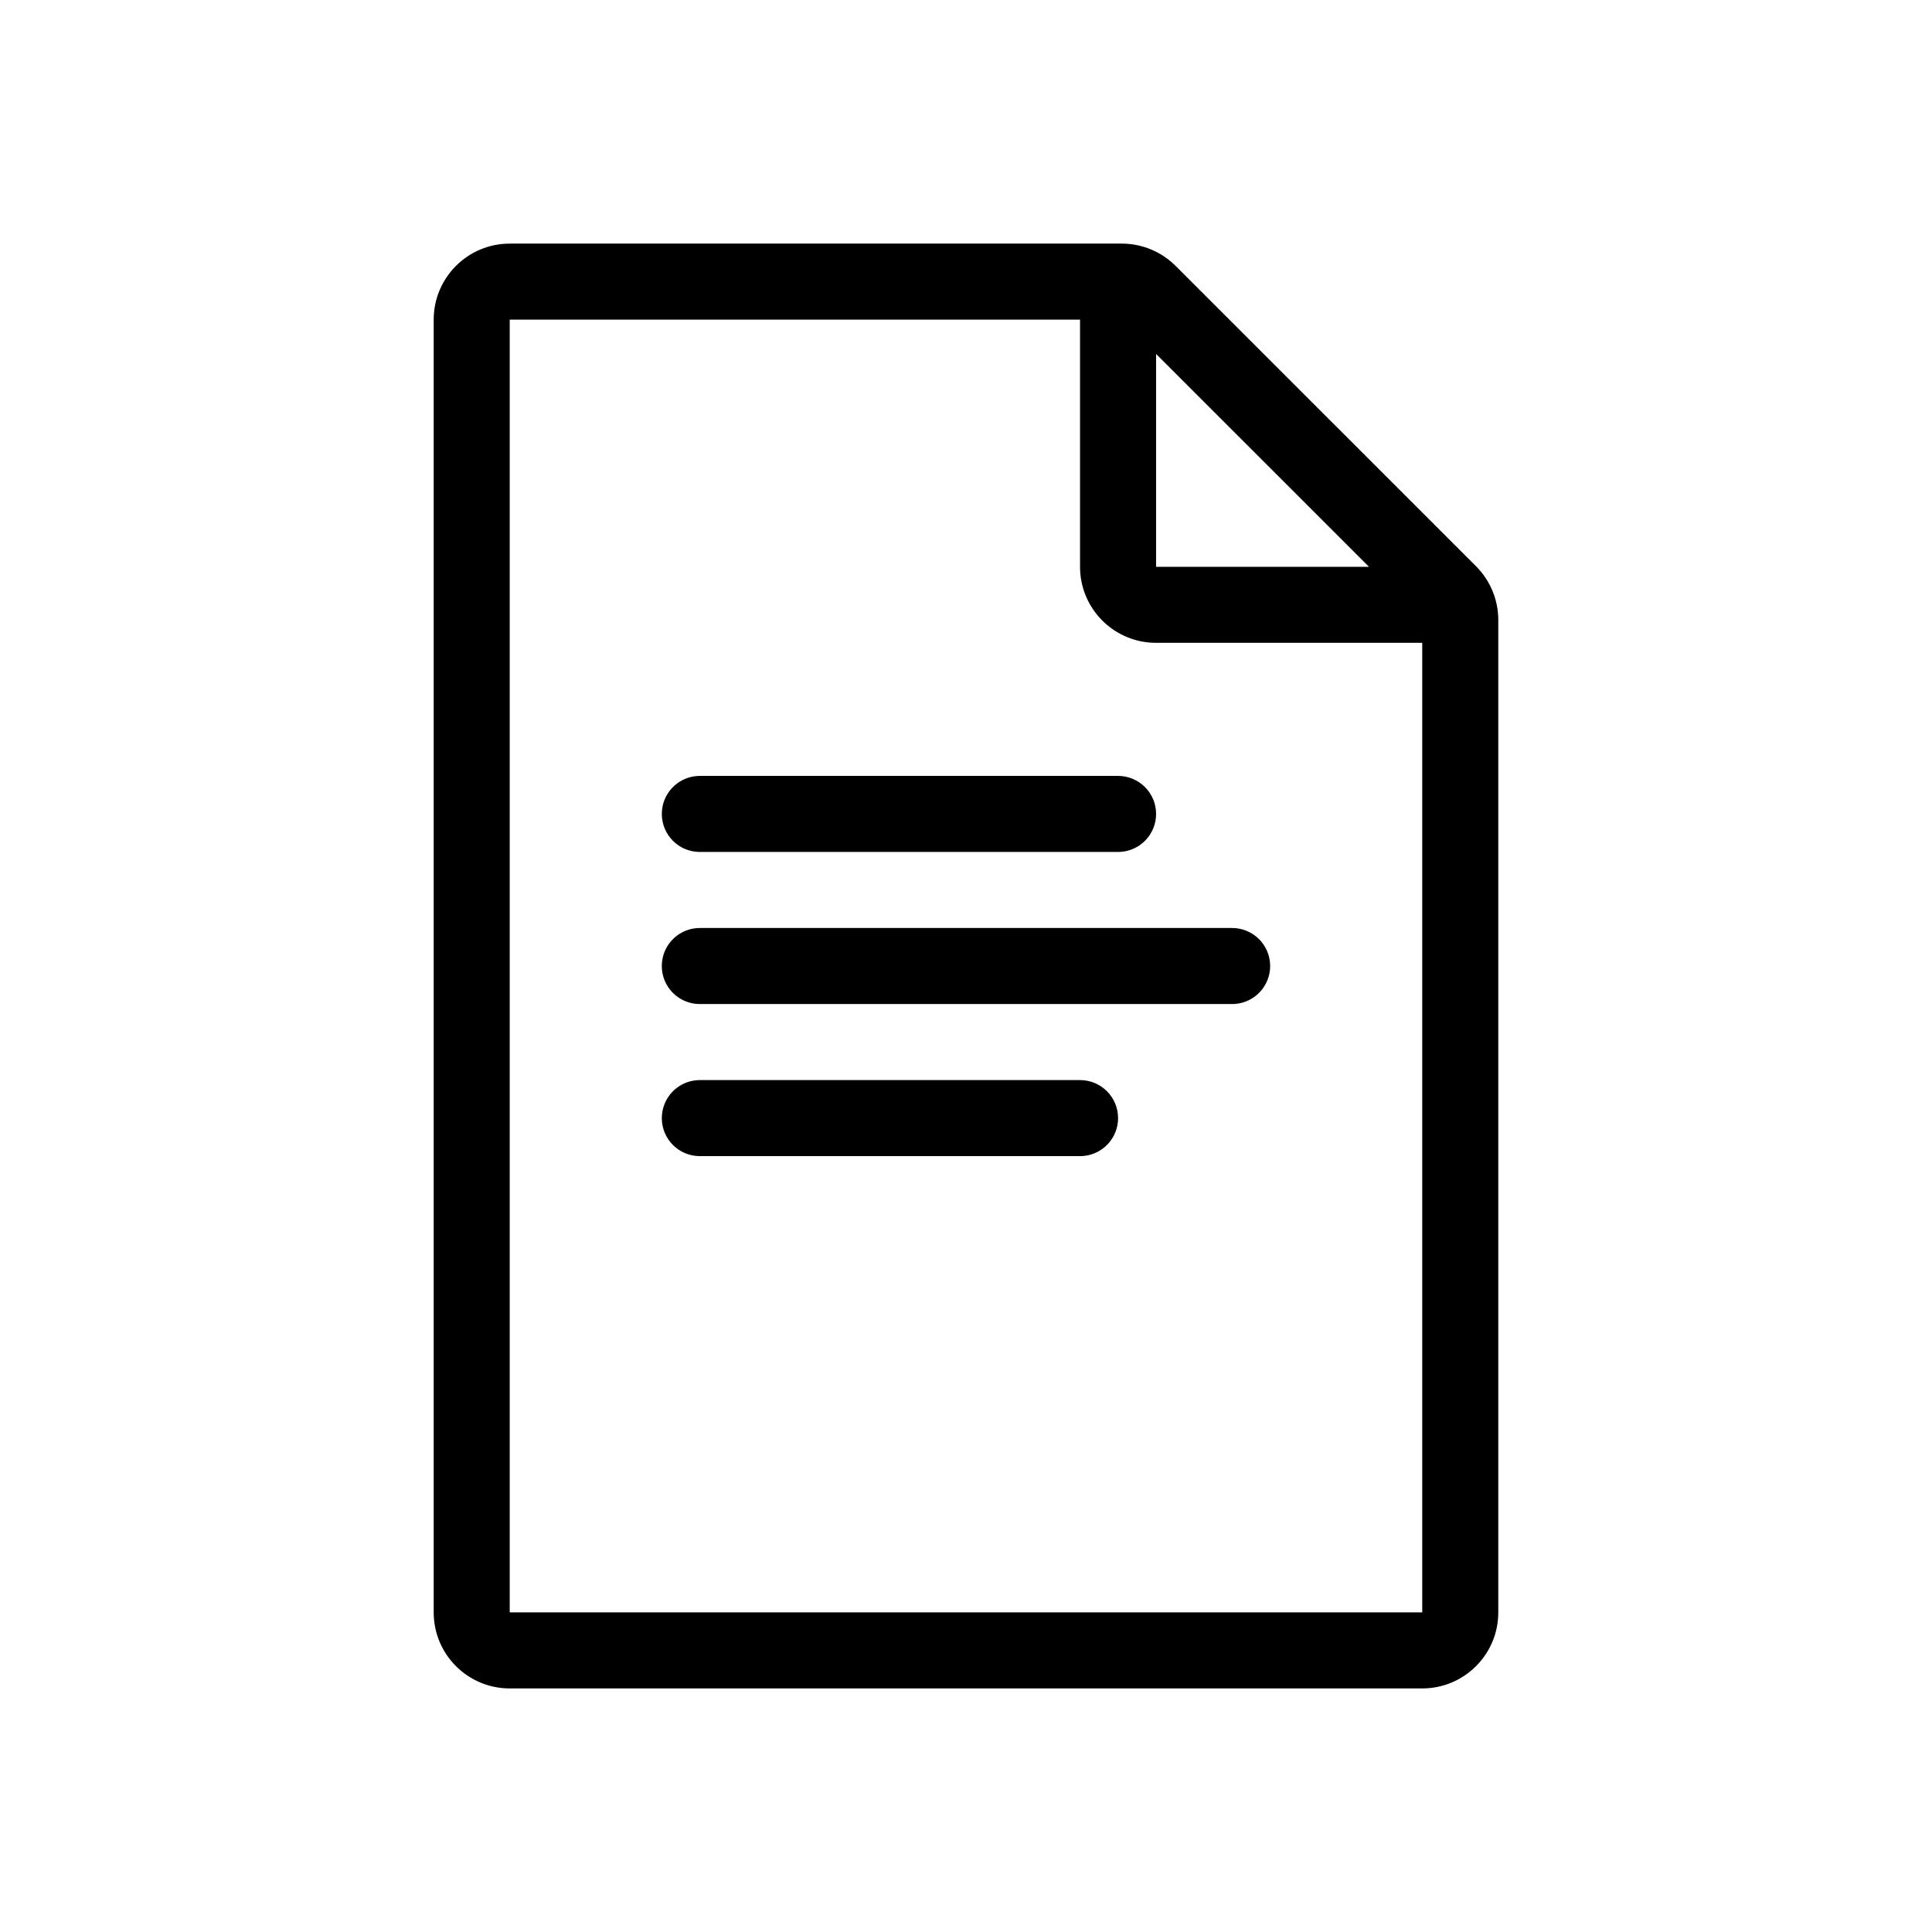 <?xml version="1.0" encoding="UTF-8"?>
<!-- Uploaded to: SVG Repo, www.svgrepo.com, Generator: SVG Repo Mixer Tools -->
<svg fill="#000000" width="800px" height="800px" version="1.1" viewBox="144 144 512 512" xmlns="http://www.w3.org/2000/svg">
 <path d="m520.91 591.45c11.129 0 20.152-9.023 20.152-20.152v-262.99c0-5.344-2.125-10.473-5.906-14.25l-79.621-79.602c-3.781-3.777-8.906-5.898-14.25-5.898h-162.2c-11.133 0-20.152 9.023-20.152 20.152v342.59c0 11.129 9.02 20.152 20.152 20.152zm0-20.152h-241.83v-342.59h151.14v65.496c0 10.793 8.484 19.602 19.148 20.129l1.004 0.023h70.535zm-14.113-277.09h-56.422v-56.406zm-66.496 75.57 0.75-0.027c5.215-0.383 9.324-4.738 9.324-10.047 0-5.566-4.512-10.078-10.074-10.078h-110.84l-0.75 0.027c-5.215 0.387-9.324 4.738-9.324 10.051 0 5.562 4.508 10.074 10.074 10.074zm30.227 40.305 0.754-0.027c5.211-0.383 9.324-4.738 9.324-10.047 0-5.566-4.512-10.078-10.078-10.078h-141.07l-0.75 0.027c-5.215 0.387-9.324 4.738-9.324 10.051 0 5.562 4.508 10.074 10.074 10.074zm-40.305 40.305 0.754-0.027c5.211-0.383 9.324-4.734 9.324-10.047 0-5.566-4.512-10.078-10.078-10.078h-100.76l-0.75 0.027c-5.215 0.387-9.324 4.738-9.324 10.051 0 5.562 4.508 10.074 10.074 10.074z"/>
</svg>